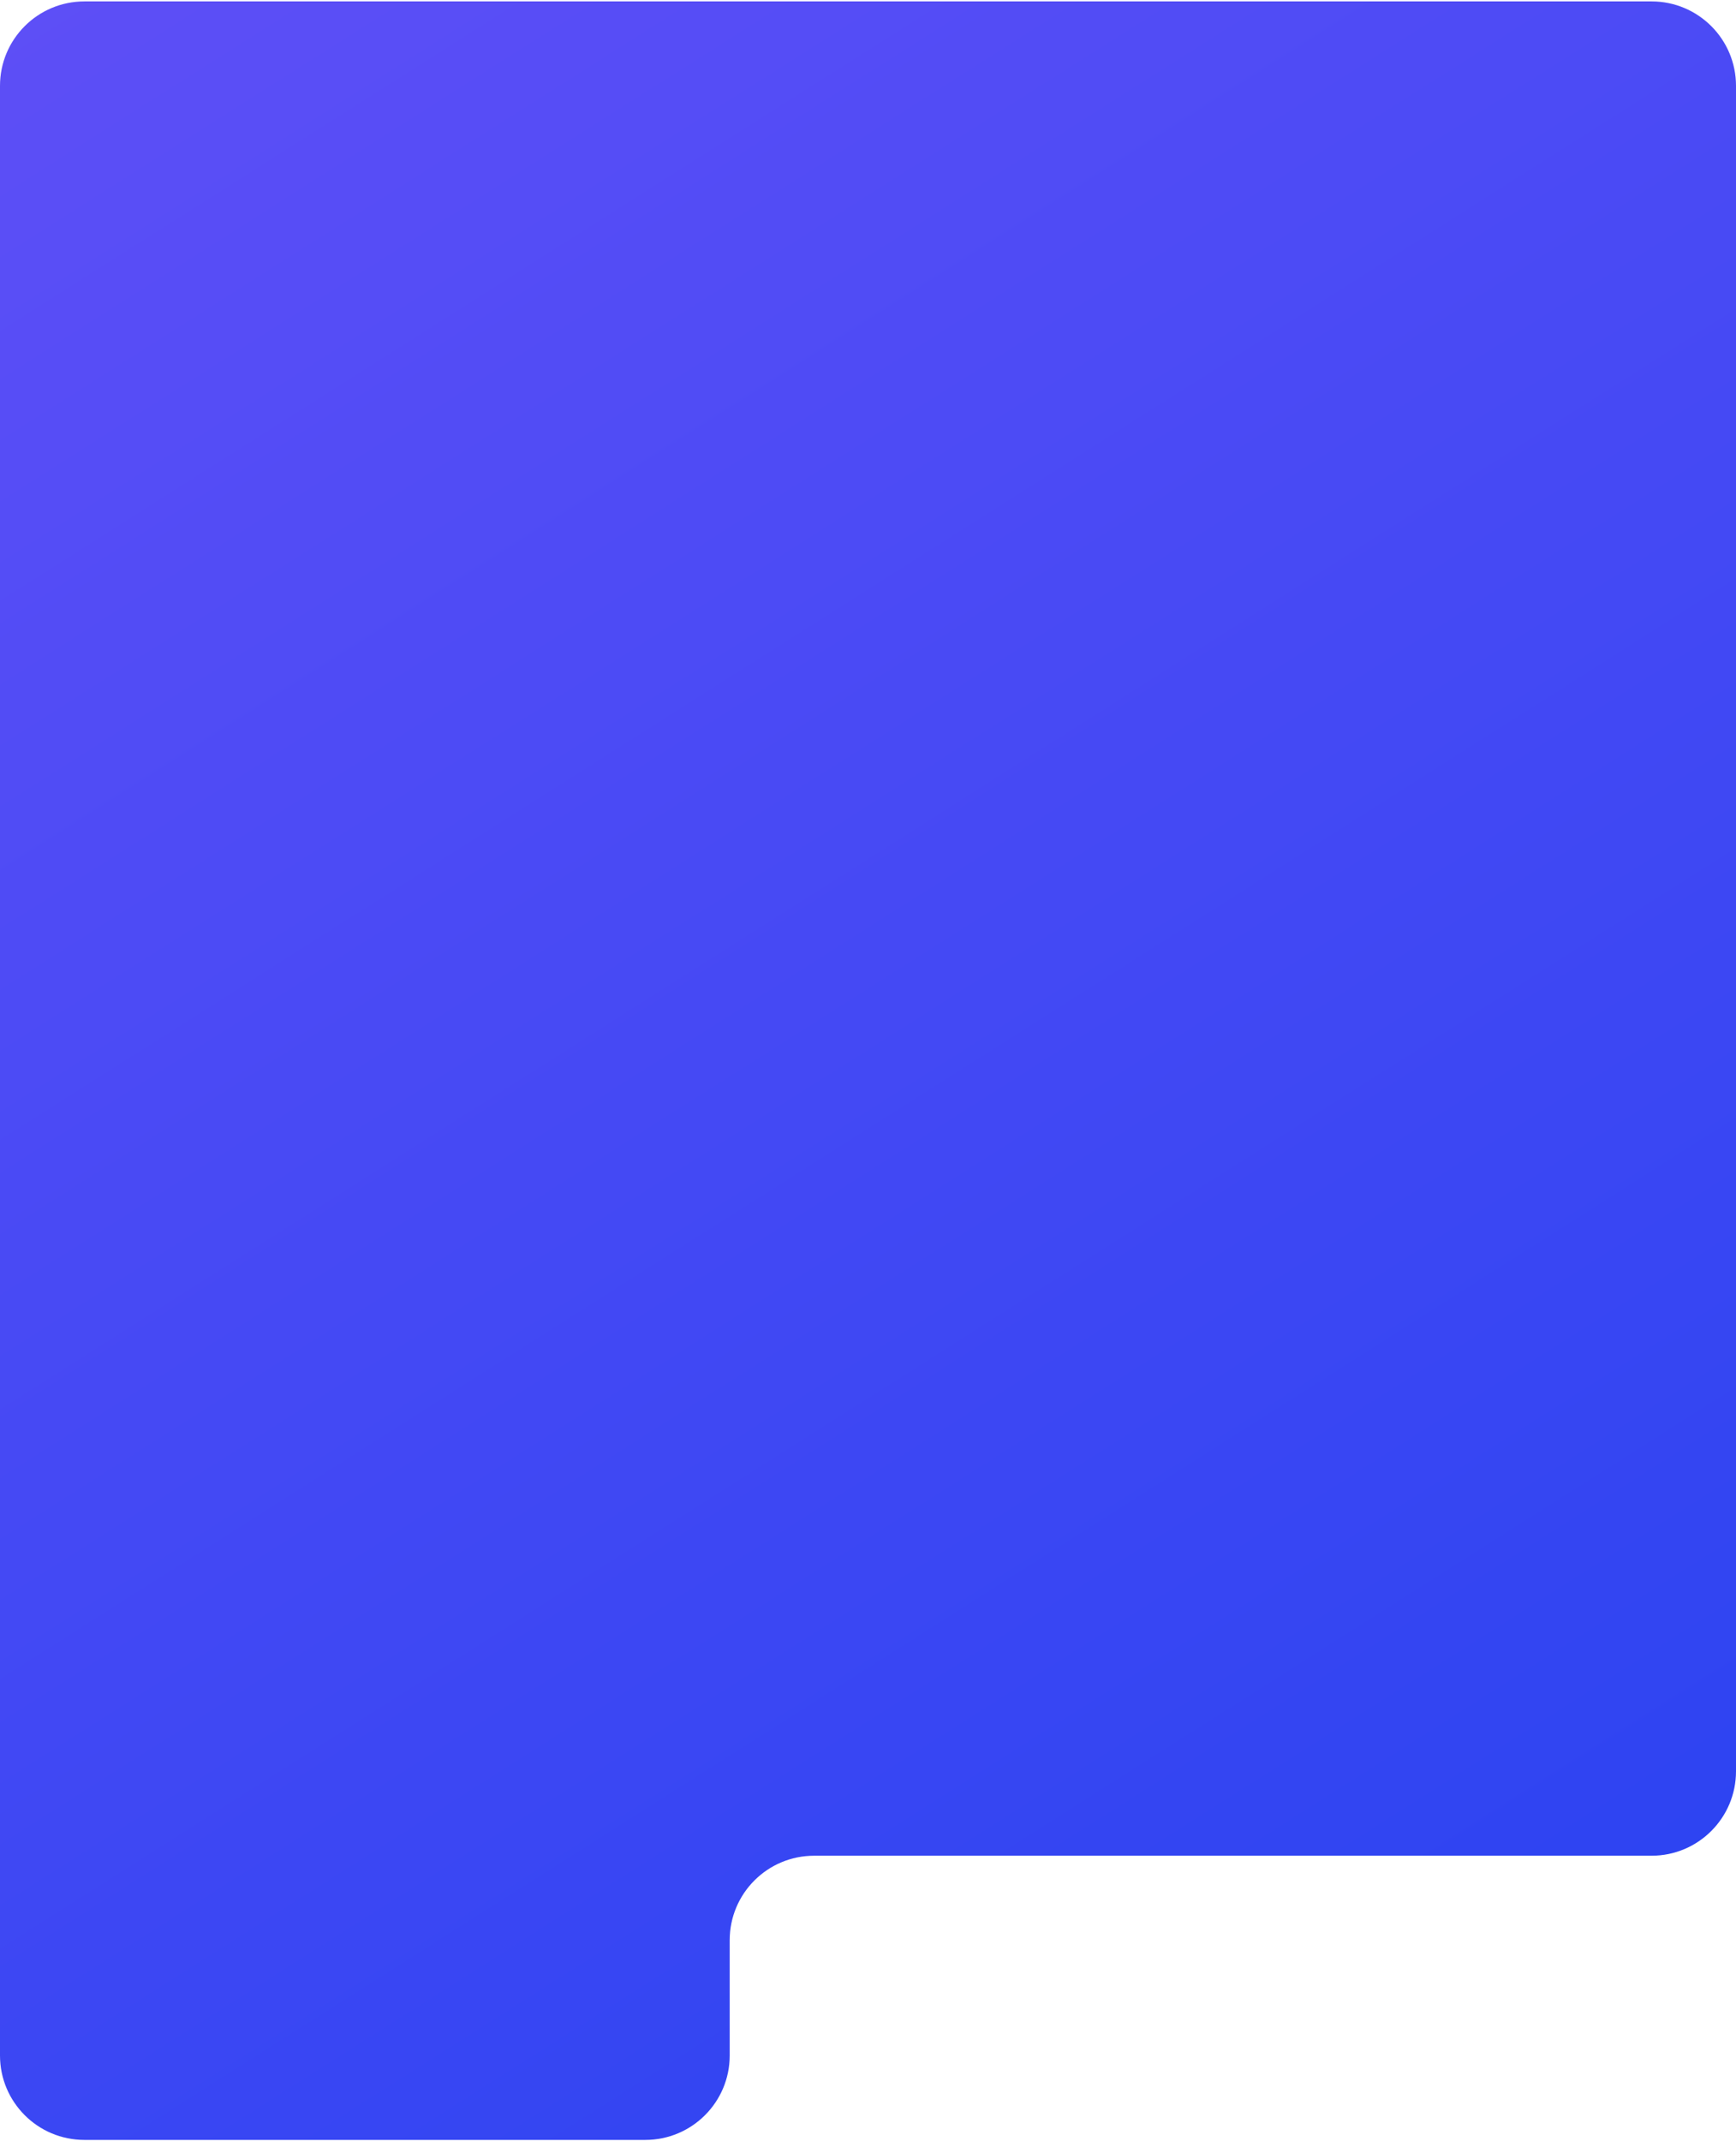 <svg width="617" height="761" viewBox="0 0 617 761" fill="none" xmlns="http://www.w3.org/2000/svg">
<path d="M587 0.5H30C13.431 0.5 0 13.931 0 30.5V730.5C0 747.069 13.431 760.5 30 760.5H229.349C245.918 760.5 259.349 747.069 259.349 730.5V689.5C259.349 672.931 272.781 659.5 289.349 659.5H443H587C603.569 659.5 617 646.069 617 629.5V30.5C617 13.931 603.569 0.5 587 0.5Z" fill="url(#paint0_linear_53_13)"/>
<defs>
<linearGradient id="paint0_linear_53_13" x1="-332.266" y1="-294.414" x2="707.657" y2="1345.56" gradientUnits="userSpaceOnUse">
<stop stop-color="#7554F9"/>
<stop offset="1" stop-color="#0B3CEE"/>
</linearGradient>
</defs>
</svg>
